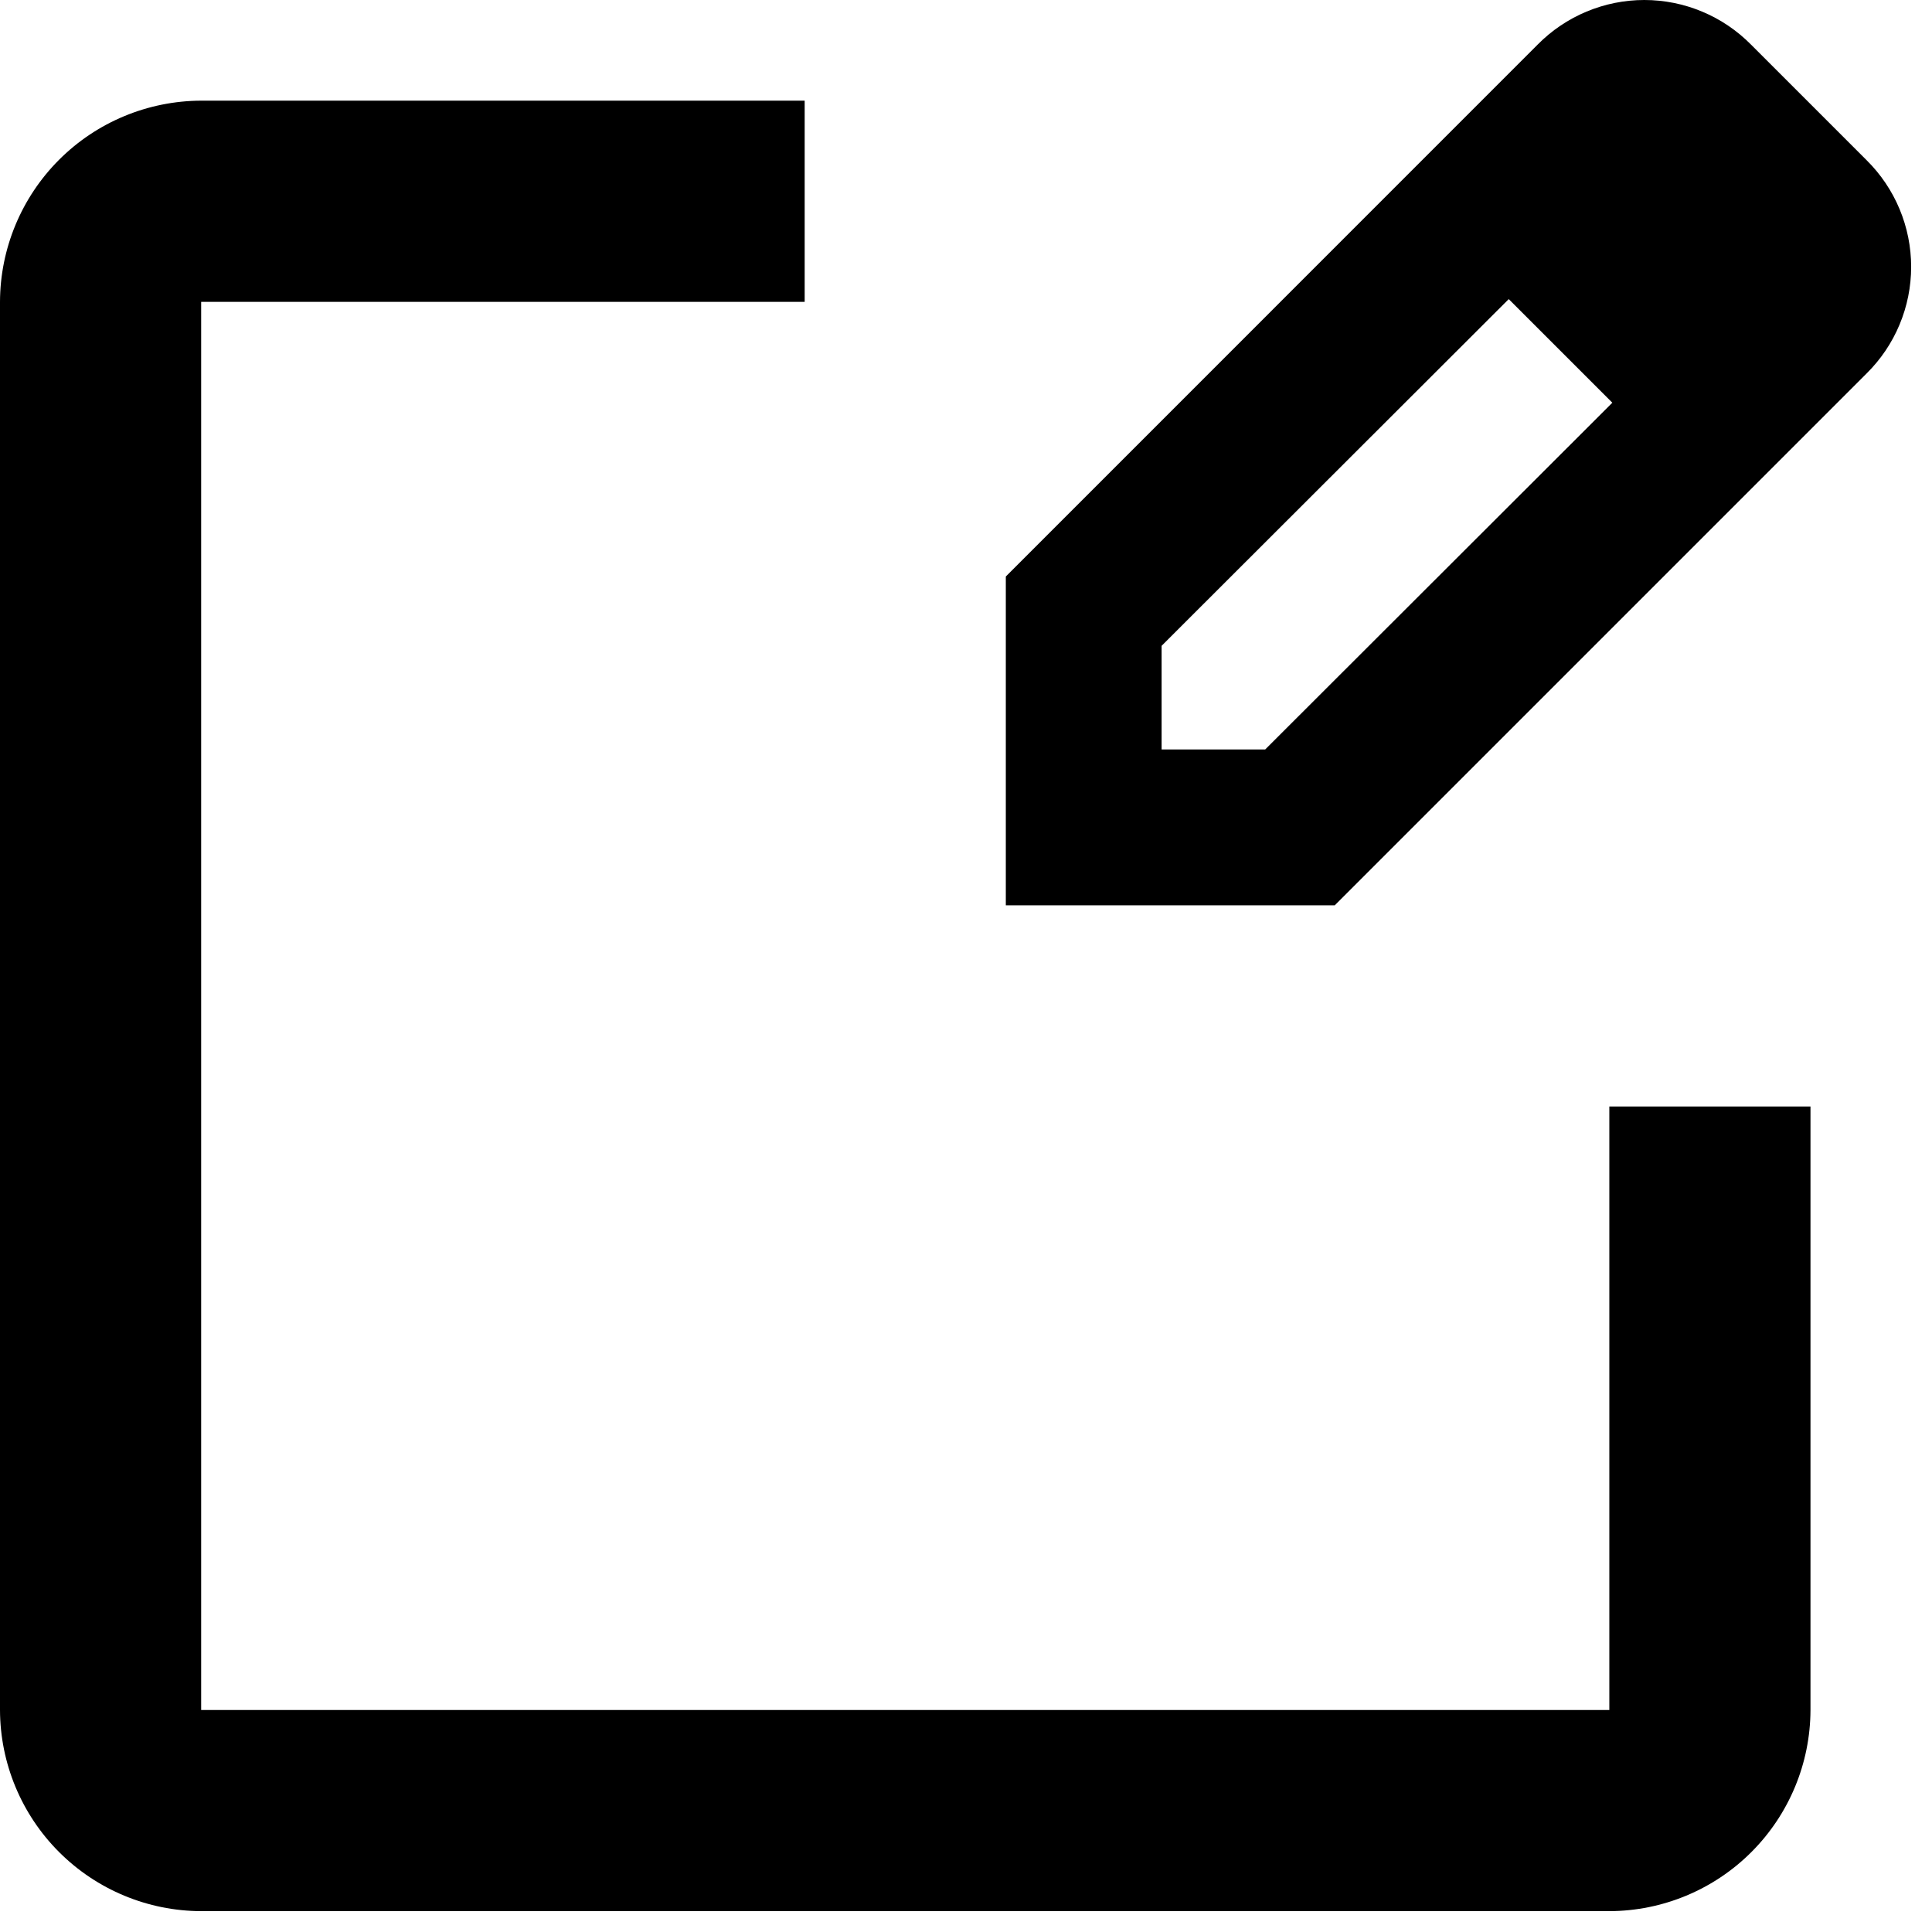 <svg xmlns="http://www.w3.org/2000/svg" width="77" height="77" viewBox="0 0 77 77" fill="none"><path d="M74.394 6.385L69.784 1.775C69.228 1.213 68.566 0.766 67.837 0.462C67.108 0.157 66.325 0 65.534 0C64.744 0 63.961 0.157 63.232 0.462C62.502 0.766 61.841 1.213 61.285 1.775L40.087 22.977V36.082H53.196L74.394 14.884C74.956 14.328 75.403 13.667 75.707 12.937C76.012 12.208 76.169 11.425 76.169 10.635C76.169 9.844 76.012 9.061 75.707 8.332C75.403 7.603 74.956 6.941 74.394 6.385ZM50.425 29.869H46.296V25.739L60.131 11.921L64.26 16.05L50.425 29.869Z" fill="black"></path><path d="M64.14 68.152H8.017V12.03H32.07V4.012H8.017C5.893 4.019 3.857 4.865 2.355 6.367C0.853 7.87 0.006 9.905 0 12.03V68.152C0.006 70.276 0.853 72.312 2.355 73.814C3.857 75.316 5.893 76.163 8.017 76.169H64.14C66.264 76.163 68.3 75.316 69.802 73.814C71.304 72.312 72.151 70.276 72.157 68.152V44.1H64.14V68.152Z" fill="black"></path></svg>